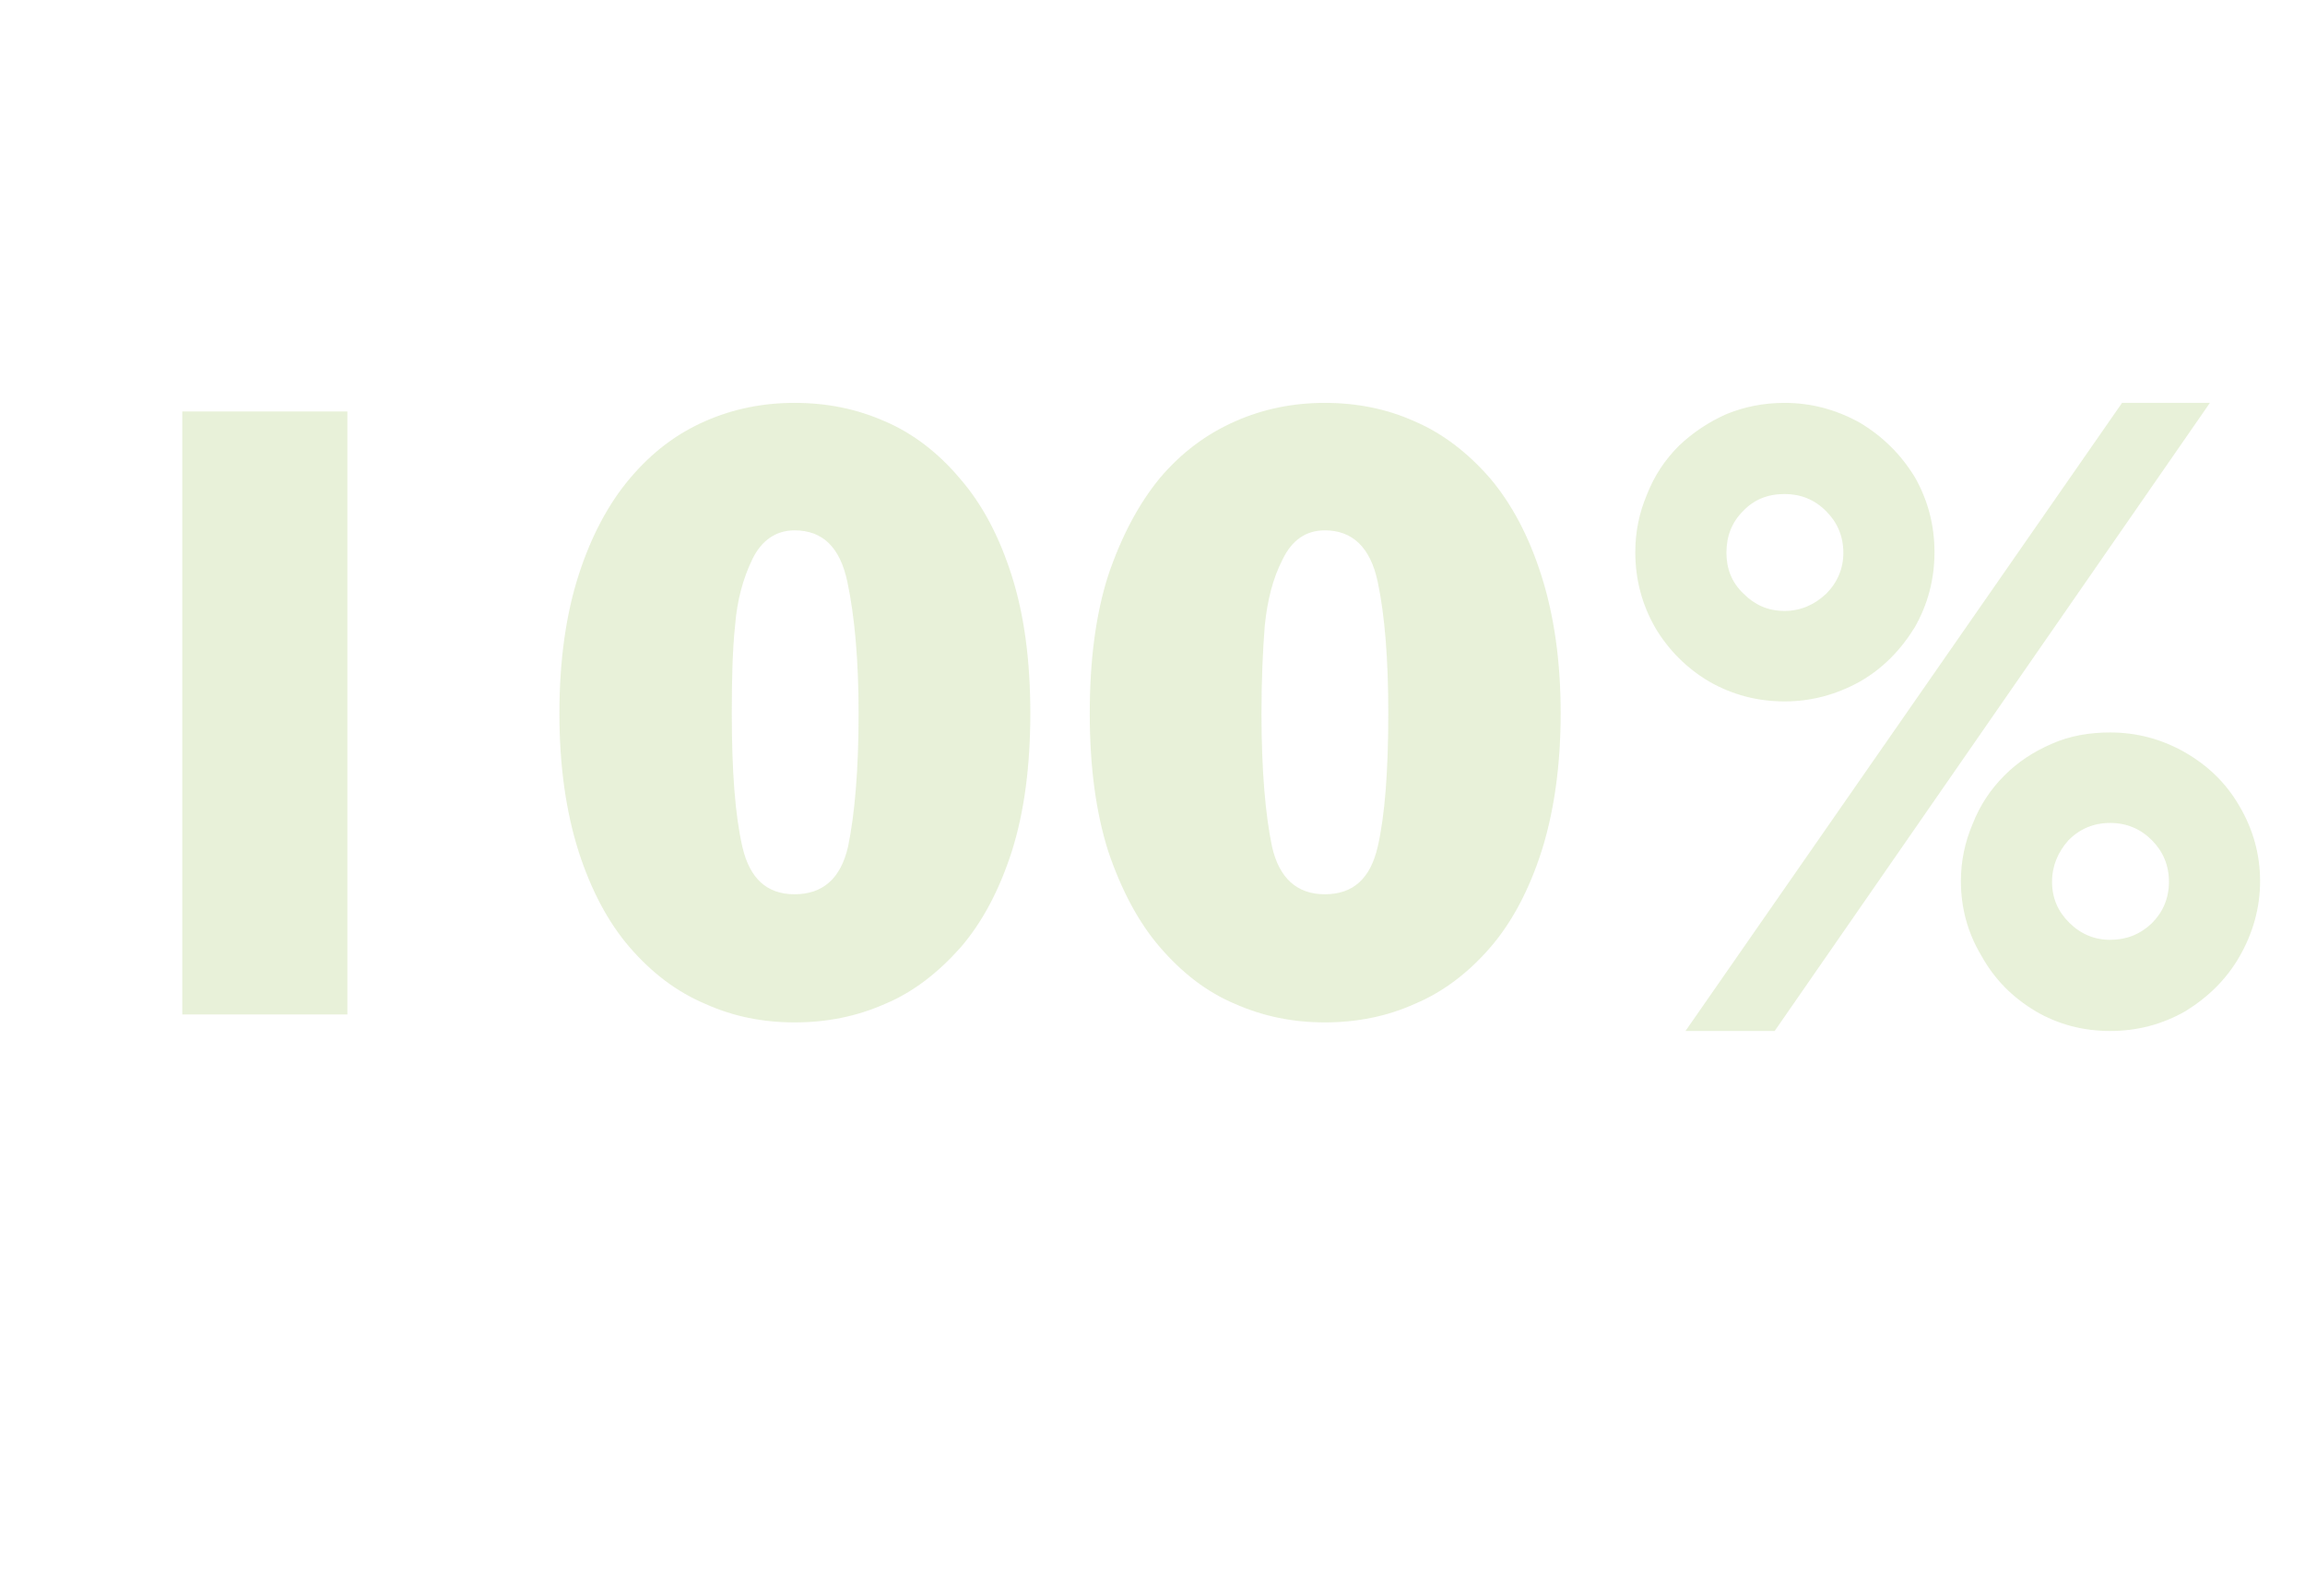 <?xml version="1.0" standalone="no"?><!DOCTYPE svg PUBLIC "-//W3C//DTD SVG 1.1//EN" "http://www.w3.org/Graphics/SVG/1.1/DTD/svg11.dtd"><svg xmlns="http://www.w3.org/2000/svg" version="1.1" width="349px" height="241.7px" viewBox="0 -61 349 241.7" style="top:-61px">  <desc>100%</desc>  <defs/>  <g id="Polygon185244">    <path d="M 52.6 92.6 L 27.6 92.6 L 27.6 1.3 L 52.6 1.3 L 52.6 92.6 Z M 156 47 C 156 54.9 155.1 61.9 153.2 67.9 C 151.3 73.8 148.7 78.7 145.4 82.5 C 142 86.3 138.3 89.2 134 91 C 129.7 92.9 125.2 93.8 120.3 93.8 C 115.5 93.8 111 92.9 106.8 91 C 102.5 89.2 98.7 86.3 95.4 82.5 C 92.1 78.7 89.5 73.8 87.6 67.9 C 85.7 61.9 84.7 55 84.7 47 C 84.7 39 85.7 32 87.6 26.1 C 89.5 20.2 92.1 15.3 95.4 11.4 C 98.7 7.5 102.4 4.7 106.7 2.8 C 111 0.9 115.5 0 120.3 0 C 125.2 0 129.7 0.9 134 2.8 C 138.2 4.6 142 7.5 145.3 11.4 C 148.7 15.3 151.3 20.2 153.2 26.2 C 155.1 32.2 156 39.1 156 47 Z M 130 47 C 130 38.9 129.4 32.3 128.3 27.1 C 127.2 21.9 124.6 19.3 120.3 19.3 C 117.5 19.3 115.3 20.8 113.9 23.7 C 112.5 26.6 111.6 29.9 111.3 33.7 C 110.9 37.5 110.8 41.9 110.8 47 C 110.8 55.7 111.3 62.4 112.4 67.2 C 113.5 72 116.1 74.4 120.3 74.4 C 124.6 74.4 127.3 72 128.4 67.2 C 129.4 62.4 130 55.7 130 47 Z M 236.3 47 C 236.3 54.9 235.3 61.9 233.4 67.9 C 231.5 73.8 228.9 78.7 225.6 82.5 C 222.3 86.3 218.5 89.2 214.2 91 C 210 92.9 205.4 93.8 200.6 93.8 C 195.8 93.8 191.3 92.9 187 91 C 182.7 89.2 179 86.3 175.7 82.5 C 172.4 78.7 169.8 73.8 167.8 67.9 C 165.9 61.9 165 55 165 47 C 165 39 165.9 32 167.8 26.1 C 169.8 20.2 172.4 15.3 175.6 11.4 C 178.9 7.5 182.7 4.7 187 2.8 C 191.3 0.9 195.8 0 200.6 0 C 205.4 0 210 0.9 214.2 2.8 C 218.4 4.6 222.2 7.5 225.6 11.4 C 228.9 15.3 231.5 20.2 233.4 26.2 C 235.3 32.2 236.3 39.1 236.3 47 Z M 210.2 47 C 210.2 38.9 209.7 32.3 208.6 27.1 C 207.5 21.9 204.8 19.3 200.6 19.3 C 197.7 19.3 195.6 20.8 194.2 23.7 C 192.7 26.6 191.9 29.9 191.5 33.7 C 191.2 37.5 191 41.9 191 47 C 191 55.7 191.6 62.4 192.6 67.2 C 193.7 72 196.4 74.4 200.6 74.4 C 204.9 74.4 207.5 72 208.6 67.2 C 209.7 62.4 210.2 55.7 210.2 47 Z M 292.9 22.6 C 292.9 26.7 291.9 30.5 289.9 34 C 287.8 37.4 285.1 40.2 281.6 42.2 C 278 44.2 274.2 45.2 270.2 45.2 C 266.1 45.2 262.3 44.2 258.8 42.2 C 255.4 40.2 252.6 37.4 250.6 34 C 248.6 30.5 247.6 26.7 247.6 22.6 C 247.6 19.5 248.2 16.6 249.4 13.8 C 250.5 11 252.1 8.6 254.2 6.5 C 256.3 4.5 258.7 2.9 261.4 1.7 C 264.1 0.6 267 0 270.2 0 C 274.2 0 278 1 281.6 3 C 285.1 5.1 287.8 7.8 289.9 11.2 C 291.9 14.7 292.9 18.5 292.9 22.6 Z M 334.6 0 L 268.7 95.1 L 255.2 95.1 L 321.3 0 L 334.6 0 Z M 342.2 72.4 C 342.2 76.5 341.1 80.3 339.1 83.8 C 337.1 87.3 334.3 90 330.9 92.1 C 327.4 94.1 323.6 95.1 319.5 95.1 C 315.4 95.1 311.6 94.1 308.2 92.1 C 304.7 90 302 87.3 300 83.7 C 297.9 80.2 296.9 76.4 296.9 72.4 C 296.9 69.4 297.5 66.5 298.7 63.7 C 299.8 60.9 301.4 58.5 303.5 56.4 C 305.5 54.4 307.9 52.8 310.7 51.6 C 313.4 50.4 316.4 49.9 319.5 49.9 C 323.5 49.9 327.3 50.9 330.8 52.9 C 334.3 54.9 337.1 57.6 339.1 61.1 C 341.1 64.5 342.2 68.3 342.2 72.4 Z M 279.1 22.7 C 279.1 20.2 278.2 18.1 276.5 16.4 C 274.7 14.6 272.6 13.8 270.2 13.8 C 267.7 13.8 265.6 14.6 263.9 16.4 C 262.2 18.1 261.4 20.2 261.4 22.7 C 261.4 25.1 262.2 27.2 264 28.9 C 265.7 30.6 267.7 31.5 270.2 31.5 C 272.6 31.5 274.7 30.6 276.5 28.9 C 278.2 27.2 279.1 25.1 279.1 22.7 Z M 328.4 72.5 C 328.4 70 327.5 67.9 325.8 66.2 C 324.1 64.5 322 63.6 319.5 63.6 C 317 63.6 314.9 64.5 313.2 66.2 C 311.6 68 310.7 70.1 310.7 72.5 C 310.7 75 311.6 77 313.3 78.7 C 315 80.4 317.1 81.3 319.5 81.3 C 321.9 81.3 324 80.5 325.8 78.8 C 327.5 77.1 328.4 75 328.4 72.5 Z " stroke="none" fill="#c7dda1" fill-opacity="0.4"/>  </g></svg>